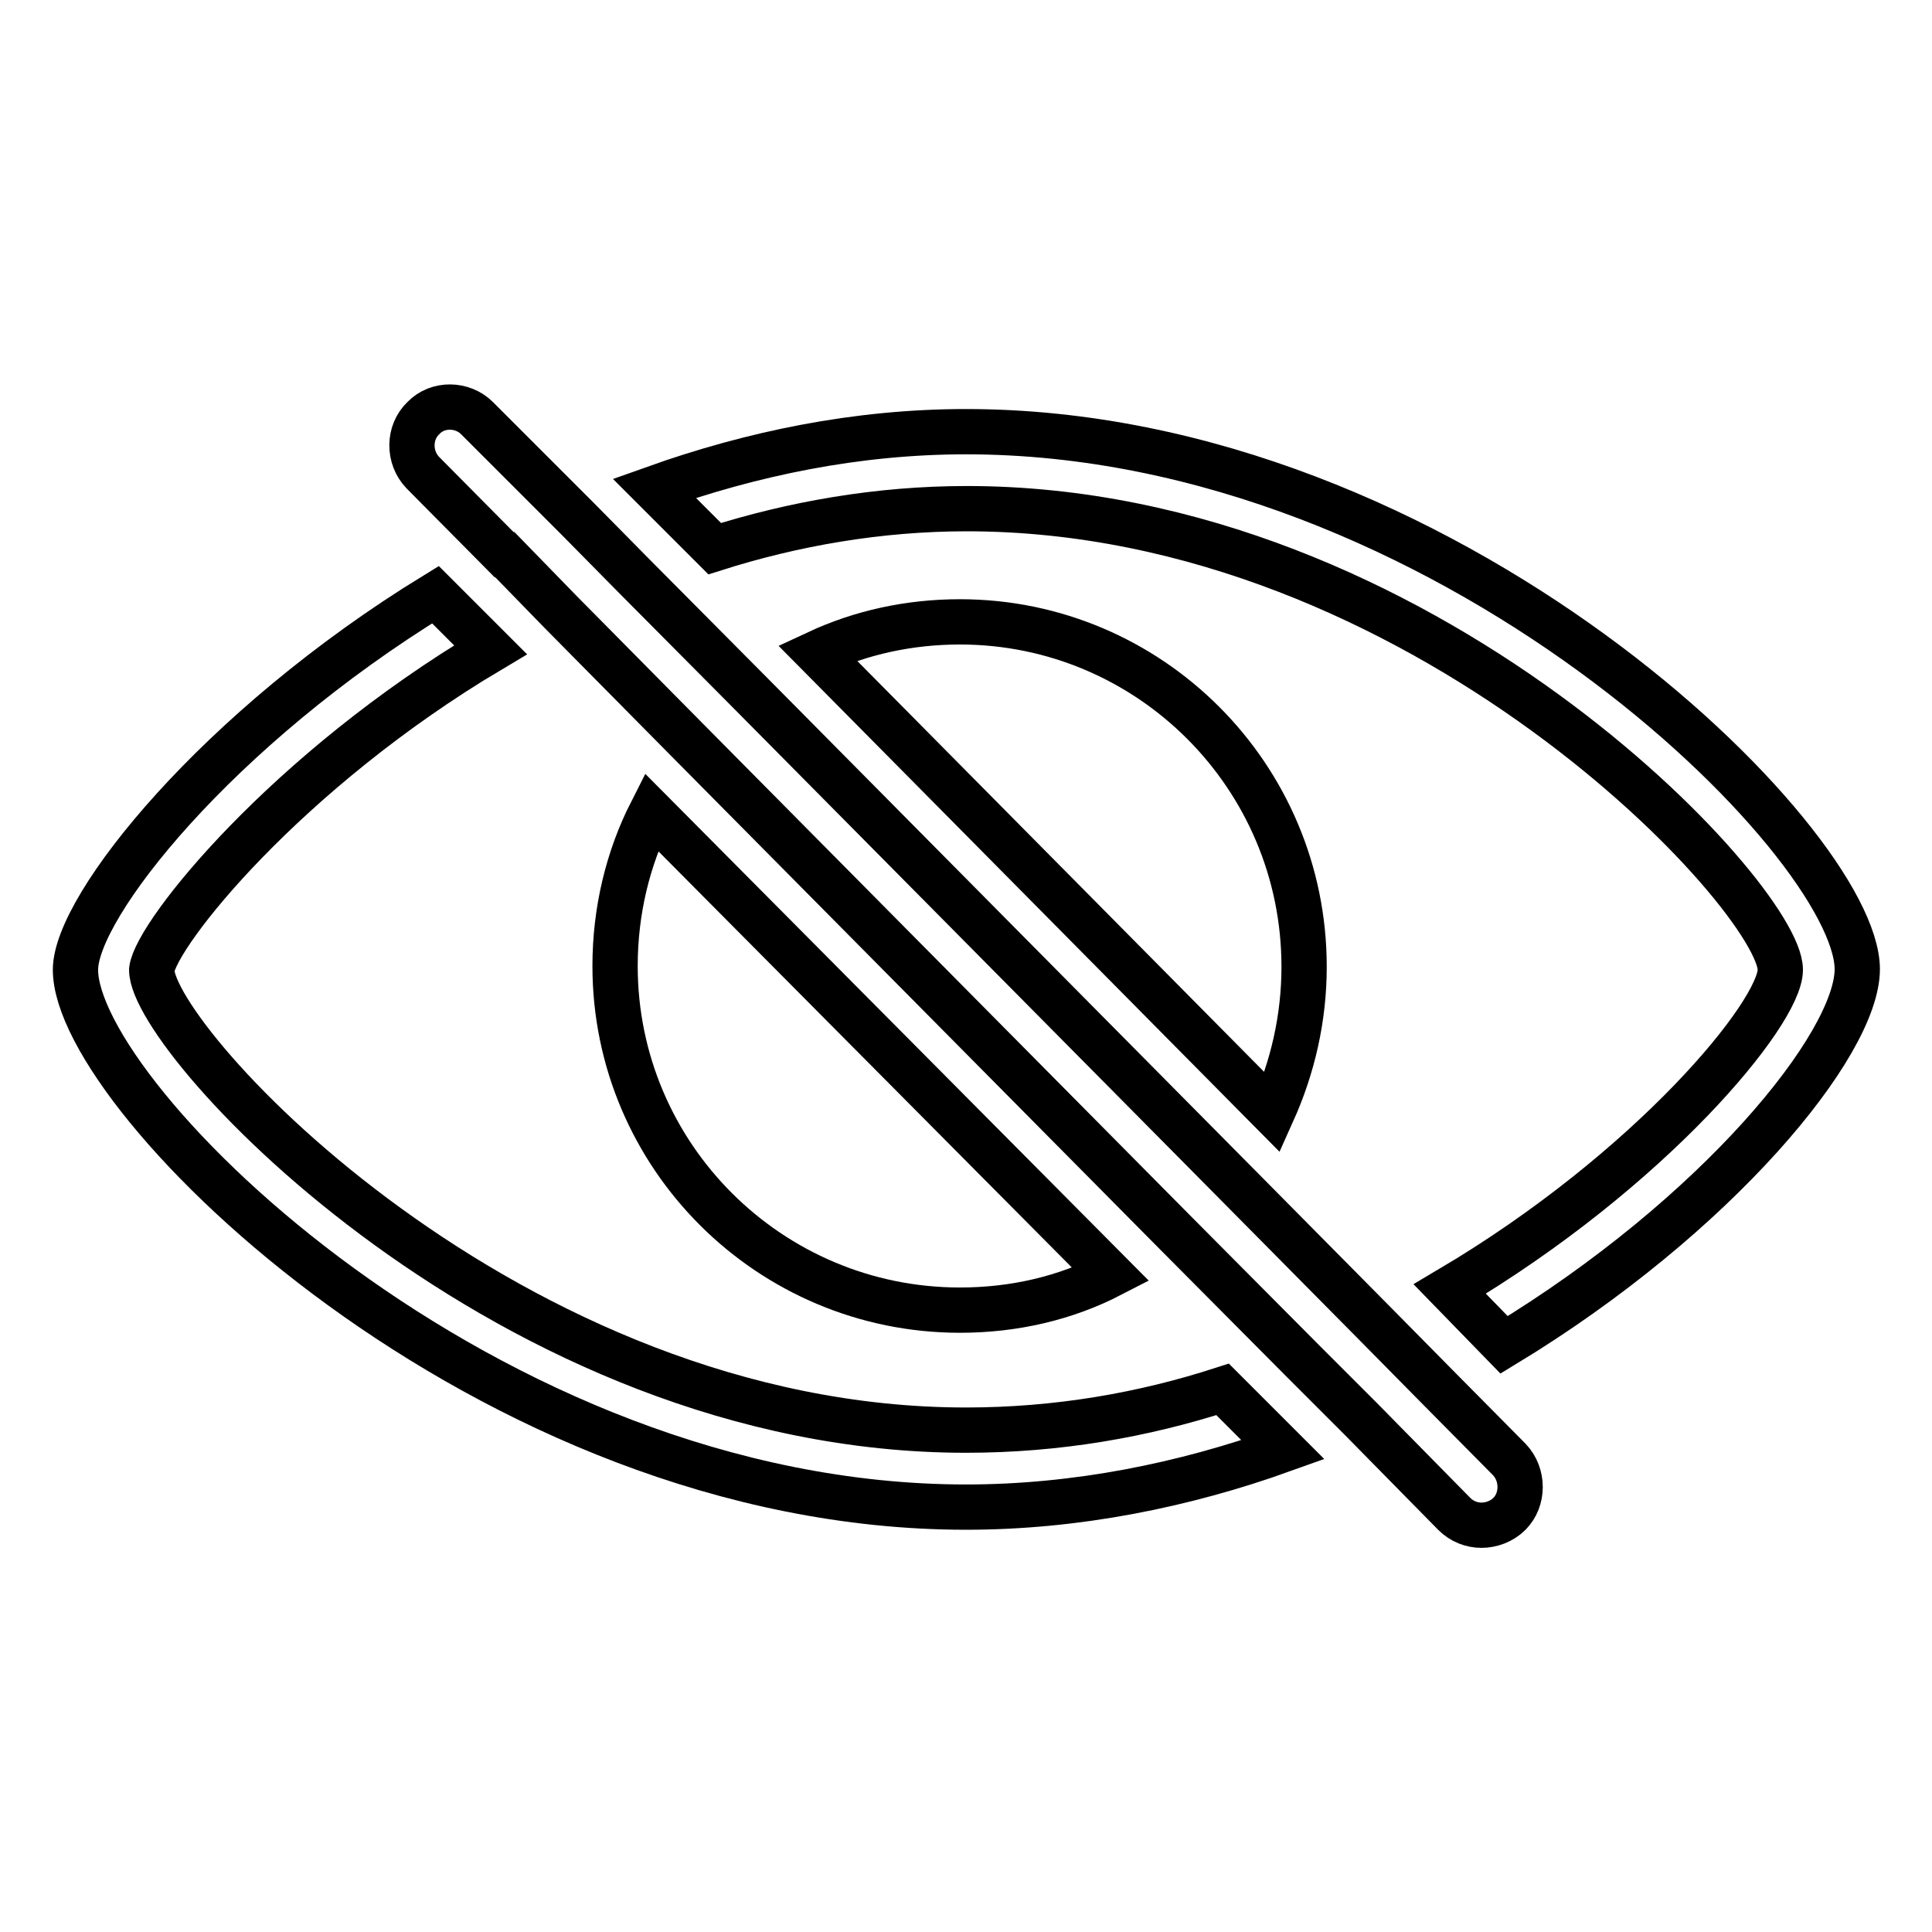 <?xml version="1.0" encoding="utf-8"?>
<!-- Svg Vector Icons : http://www.onlinewebfonts.com/icon -->
<!DOCTYPE svg PUBLIC "-//W3C//DTD SVG 1.1//EN" "http://www.w3.org/Graphics/SVG/1.1/DTD/svg11.dtd">
<svg version="1.1" xmlns="http://www.w3.org/2000/svg" xmlns:xlink="http://www.w3.org/1999/xlink" x="0px" y="0px" viewBox="0 0 256 256" enable-background="new 0 0 256 256" xml:space="preserve">
<g> <path stroke-width="6" fill-opacity="0" stroke="#000000"  d="M128,189.5c-60.5,0-107.9-51.6-107.9-61c0.6-4.8,17.8-26.3,44.9-42.4l-7.3-7.3C28.8,96.5,10,120.1,10,128.5 c0,17,54.4,71.2,118,71.2c14.6,0,28.9-2.9,42-7.6l-8-8C151.5,187.5,140.1,189.5,128,189.5z M128,57.2c-14.5,0-28.4,2.9-41.3,7.5 l8,8c10.4-3.3,21.7-5.3,33.4-5.3c60.5,0,107.8,51.6,107.8,61.1c0,5.7-17.1,26.5-43.8,42.3l7.2,7.4c28.2-17.1,46.8-39.8,46.8-49.8 C246,111.5,191.6,57.2,128,57.2z"/> <path stroke-width="6" fill-opacity="0" stroke="#000000"  d="M147.2,168.9l-60.9-61.3c-3.1,6.1-4.8,13.1-4.8,20.4c0,25.2,20.5,45.6,45.7,45.6 C134.4,173.6,141.2,172,147.2,168.9L147.2,168.9z M172.8,128.1c0-25.3-20.5-45.7-45.6-45.7c-6.7,0-13.1,1.4-18.9,4.1l60.3,60.9 C171.3,141.4,172.8,134.9,172.8,128.1L172.8,128.1z M190.1,183.4l-7.5-7.6l-19.5-19.7L99.5,91.9L84.1,76.4l-7.5-7.6L63.2,55.4 c-1.9-1.9-5.2-2-7.1,0c-2,1.9-2,5.2-0.1,7.2l10.8,10.9h0.1l7.3,7.5L92,99l63.9,64.5l16.8,16.9l7.6,7.6l12.4,12.6 c1,1,2.3,1.5,3.6,1.5c1.3,0,2.7-0.5,3.7-1.5c1.9-1.9,1.9-5.2,0-7.2L190.1,183.4L190.1,183.4z"/></g>
</svg>